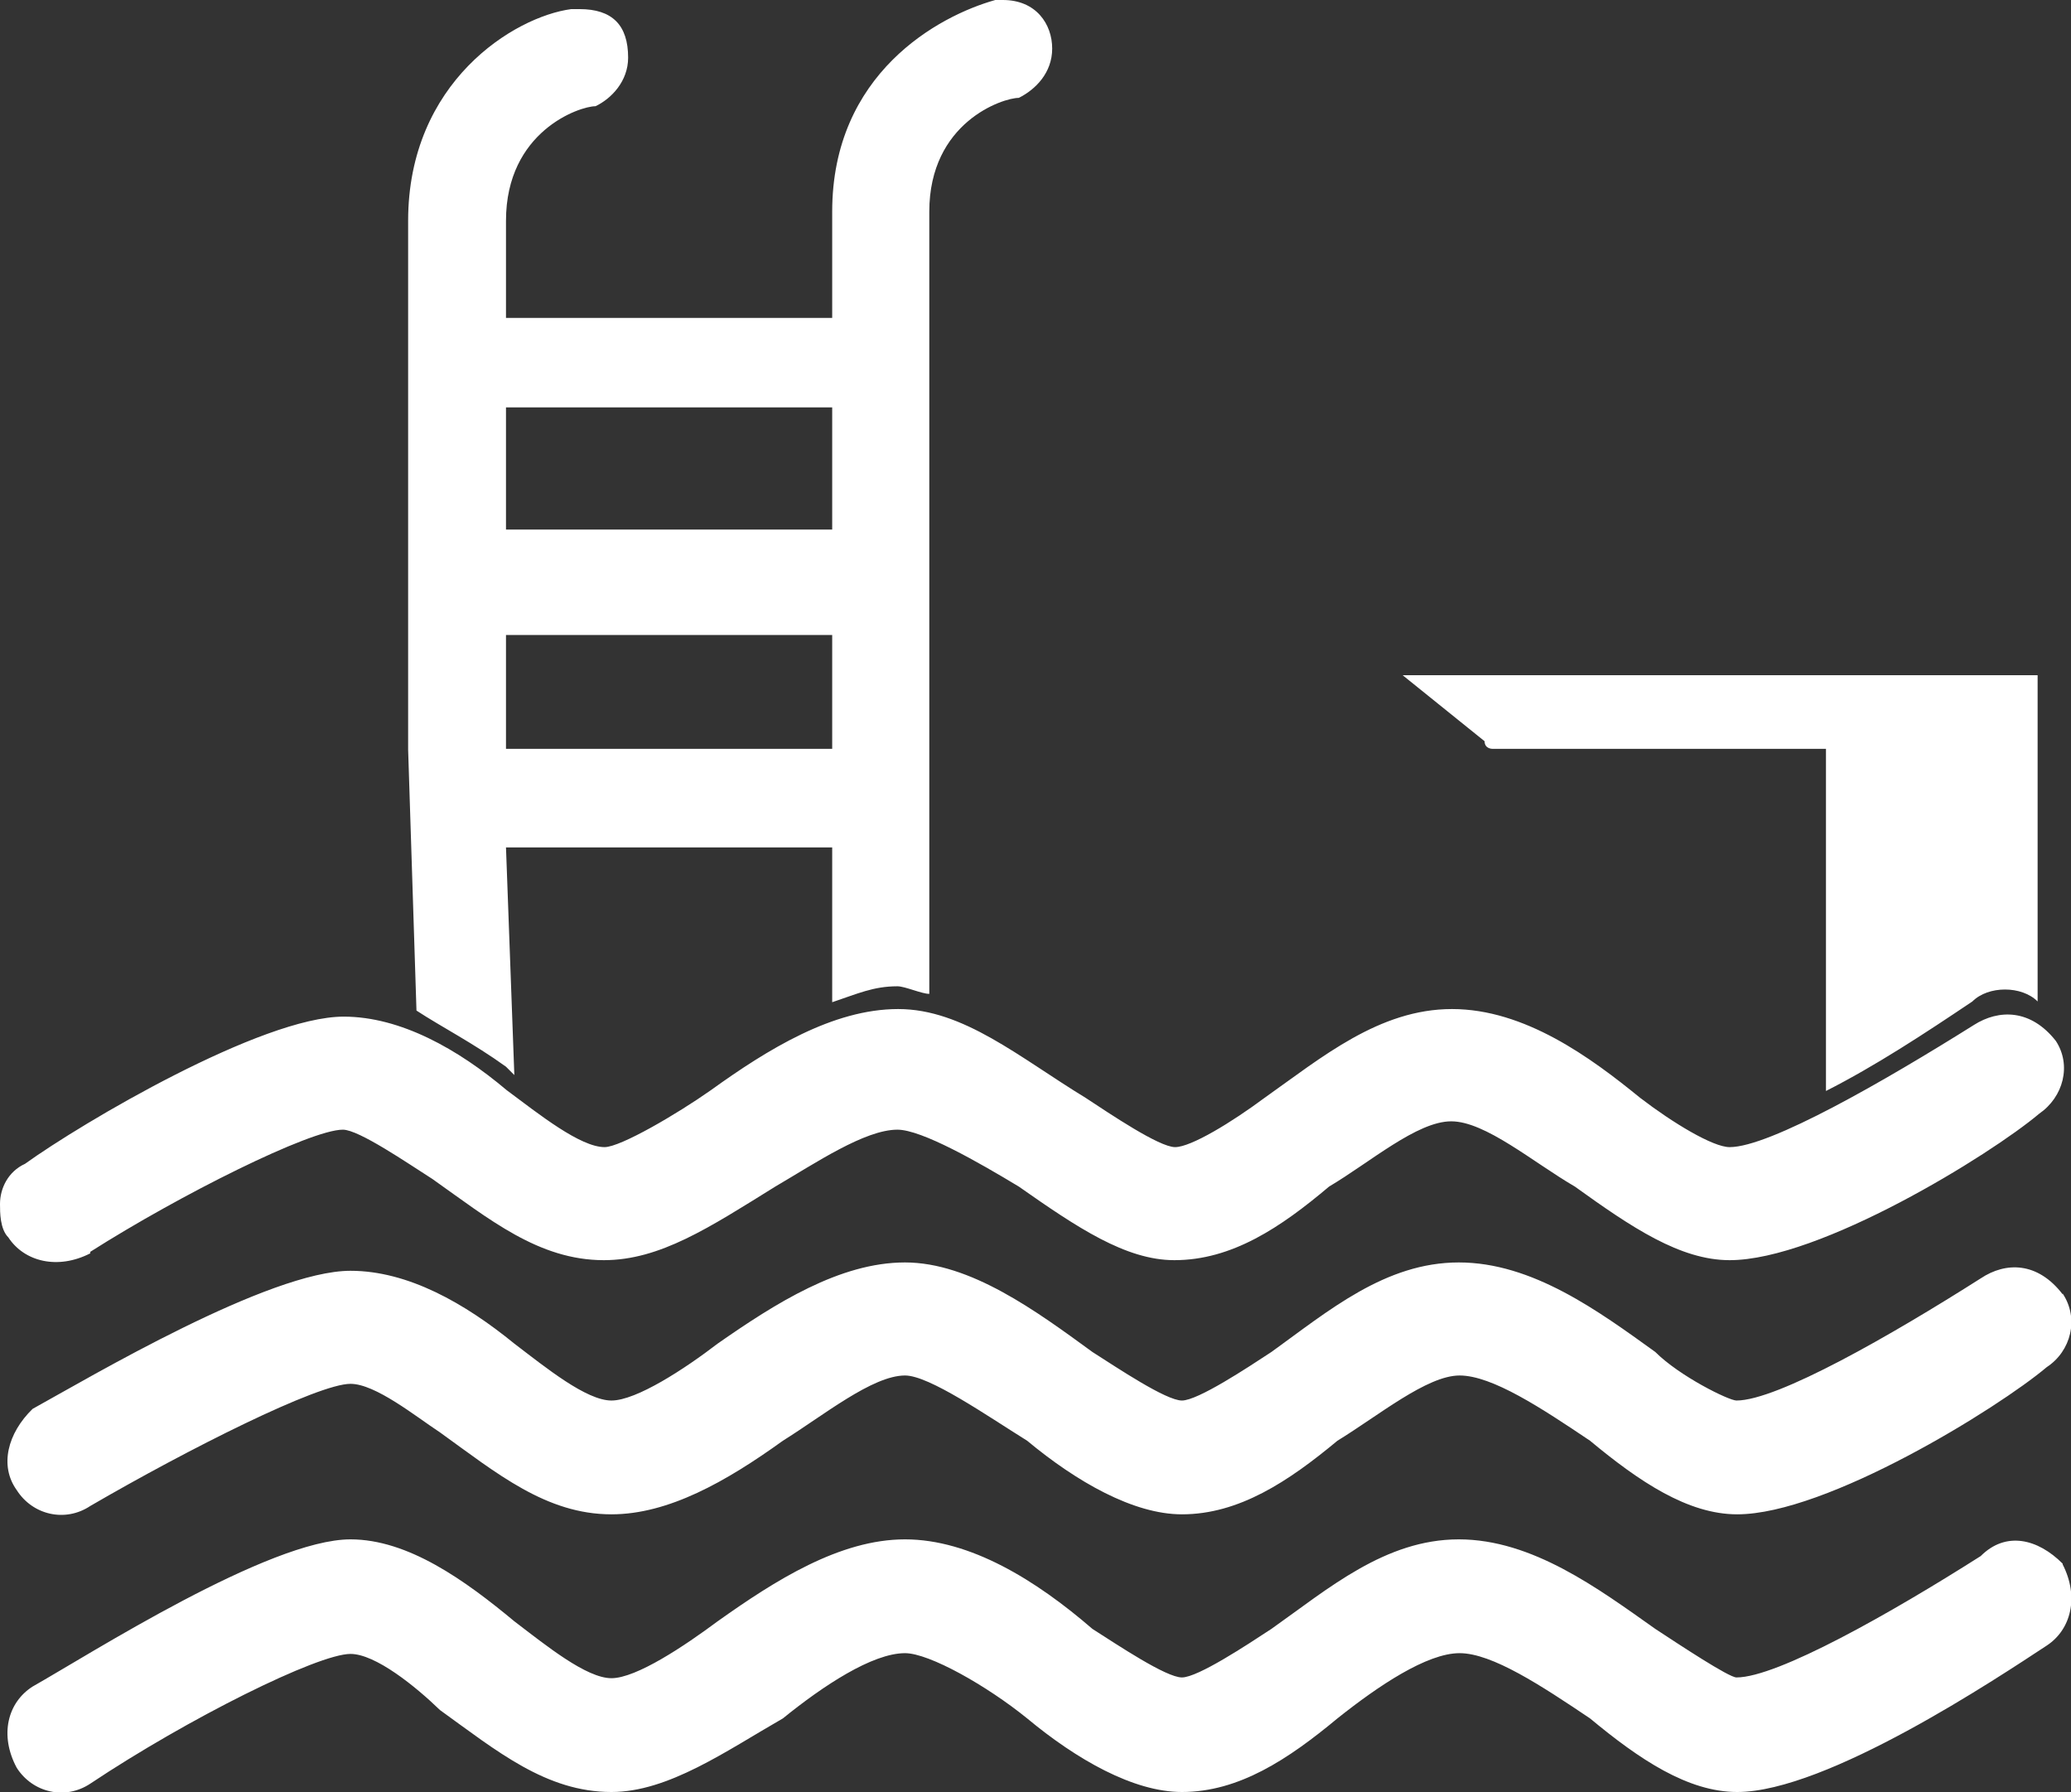 <?xml version="1.0" encoding="UTF-8"?>
<svg id="Layer_2" data-name="Layer 2" xmlns="http://www.w3.org/2000/svg" viewBox="0 0 27.3 23.62">
  <rect x="0" y="0" width="27.3" height="23.62" fill="#333333" stroke="none"/>
  <defs>
    <style>
      .cls-1 {
        fill: #fff;
        fill-rule: evenodd;
      }
    </style>
  </defs>
  <g id="_14" data-name="14">
    <path class="cls-1" d="M6.67,6.98v-1.61h4.3v1.61h-4.3ZM12.25,9.77h0V2.79c0-1.18.97-1.5,1.18-1.5.22-.11.44-.33.44-.65s-.21-.64-.65-.64h-.1c-.75.21-2.15.97-2.15,2.79v1.4h-4.3v-1.28c0-1.18.97-1.51,1.18-1.51.21-.1.43-.33.43-.64,0-.43-.21-.64-.64-.64h-.11c-.75.1-2.15.96-2.15,2.79v6.97l.11,3.44c.32.21.75.43,1.18.74l.11.11-.11-3h4.3v2.04c.33-.11.54-.21.86-.21.1,0,.32.1.42.1v-3.32ZM1.19,16.52h0c-.43.22-.87.11-1.08-.21-.11-.11-.11-.33-.11-.44,0-.21.11-.43.33-.53.75-.54,3.12-1.94,4.2-1.94.75,0,1.51.43,2.15.97.43.32.97.75,1.29.75.21,0,.96-.44,1.4-.75.75-.54,1.61-1.07,2.47-1.07s1.6.64,2.47,1.17c.32.21.97.65,1.18.65s.75-.33,1.18-.65c.75-.53,1.51-1.17,2.47-1.17s1.83.64,2.48,1.17c.43.33.96.65,1.18.65.53,0,2.04-.87,3.22-1.61.33-.21.75-.21,1.08.21.21.32.1.74-.22.96-.64.54-2.89,1.93-4.08,1.93-.65,0-1.29-.43-2.04-.97-.55-.32-1.18-.86-1.63-.86s-1.07.54-1.61.86c-.64.54-1.28.97-2.04.97-.64,0-1.28-.43-2.05-.97-.53-.32-1.28-.75-1.6-.75-.43,0-1.08.44-1.61.75-.87.54-1.52.97-2.26.97-.86,0-1.51-.54-2.26-1.07-.33-.21-.97-.65-1.18-.65-.43,0-2.15.86-3.33,1.61h0ZM27.19,17.06h0c-.33-.43-.75-.43-1.08-.21-1.18.75-2.68,1.61-3.22,1.61-.1,0-.75-.32-1.07-.64-.75-.54-1.62-1.18-2.59-1.18s-1.72.64-2.47,1.18c-.32.21-.97.64-1.18.64s-.85-.43-1.18-.64c-.74-.54-1.61-1.18-2.47-1.18s-1.71.54-2.47,1.07c-.43.33-1.07.75-1.4.75s-.86-.43-1.28-.75c-.65-.53-1.4-.96-2.16-.96-1.07,0-3.43,1.4-4.19,1.82-.33.32-.44.75-.21,1.07.21.33.64.43.97.21,1.29-.75,3-1.61,3.43-1.61.33,0,.86.43,1.18.64.75.54,1.4,1.08,2.26,1.08.75,0,1.51-.43,2.26-.97.53-.33,1.18-.86,1.61-.86.32,0,1.08.53,1.61.86.65.54,1.4.97,2.04.97.75,0,1.4-.43,2.05-.97.54-.33,1.18-.86,1.61-.86s1.08.43,1.72.86c.65.54,1.29.97,1.94.97,1.18,0,3.44-1.4,4.08-1.94.32-.21.43-.64.21-.97h0ZM27.19,20.61h0c-.33-.33-.75-.43-1.08-.1-1.18.75-2.68,1.6-3.22,1.6-.1,0-.75-.43-1.07-.64-.75-.53-1.62-1.18-2.59-1.18s-1.72.65-2.47,1.18c-.32.21-.97.64-1.18.64s-.85-.43-1.18-.64c-.74-.64-1.61-1.18-2.47-1.18s-1.71.54-2.47,1.08c-.43.32-1.07.75-1.4.75s-.86-.43-1.28-.75c-.65-.54-1.4-1.08-2.16-1.08-1.07,0-3.43,1.51-4.19,1.94-.33.21-.44.64-.21,1.07.21.33.64.43.97.21,1.29-.86,3-1.71,3.43-1.71.33,0,.86.43,1.18.74.75.54,1.4,1.08,2.26,1.08.75,0,1.51-.54,2.26-.97.53-.43,1.18-.86,1.61-.86.32,0,1.08.43,1.61.86.65.54,1.4.97,2.04.97.75,0,1.4-.43,2.05-.97.54-.43,1.18-.86,1.61-.86s1.08.43,1.72.86c.65.54,1.29.97,1.94.97,1.18,0,3.44-1.51,4.08-1.93.32-.21.43-.64.21-1.07h0ZM18.49,8.9h0q-.11,0,0,0l1.08.87c0,.1.1.1.1.1h4.4v4.51c.65-.33,1.29-.75,1.93-1.18.21-.21.65-.21.86,0v-4.3h-8.37ZM6.67,8.37h4.3v1.5h-4.3v-1.5Z"/>
  </g>
</svg>